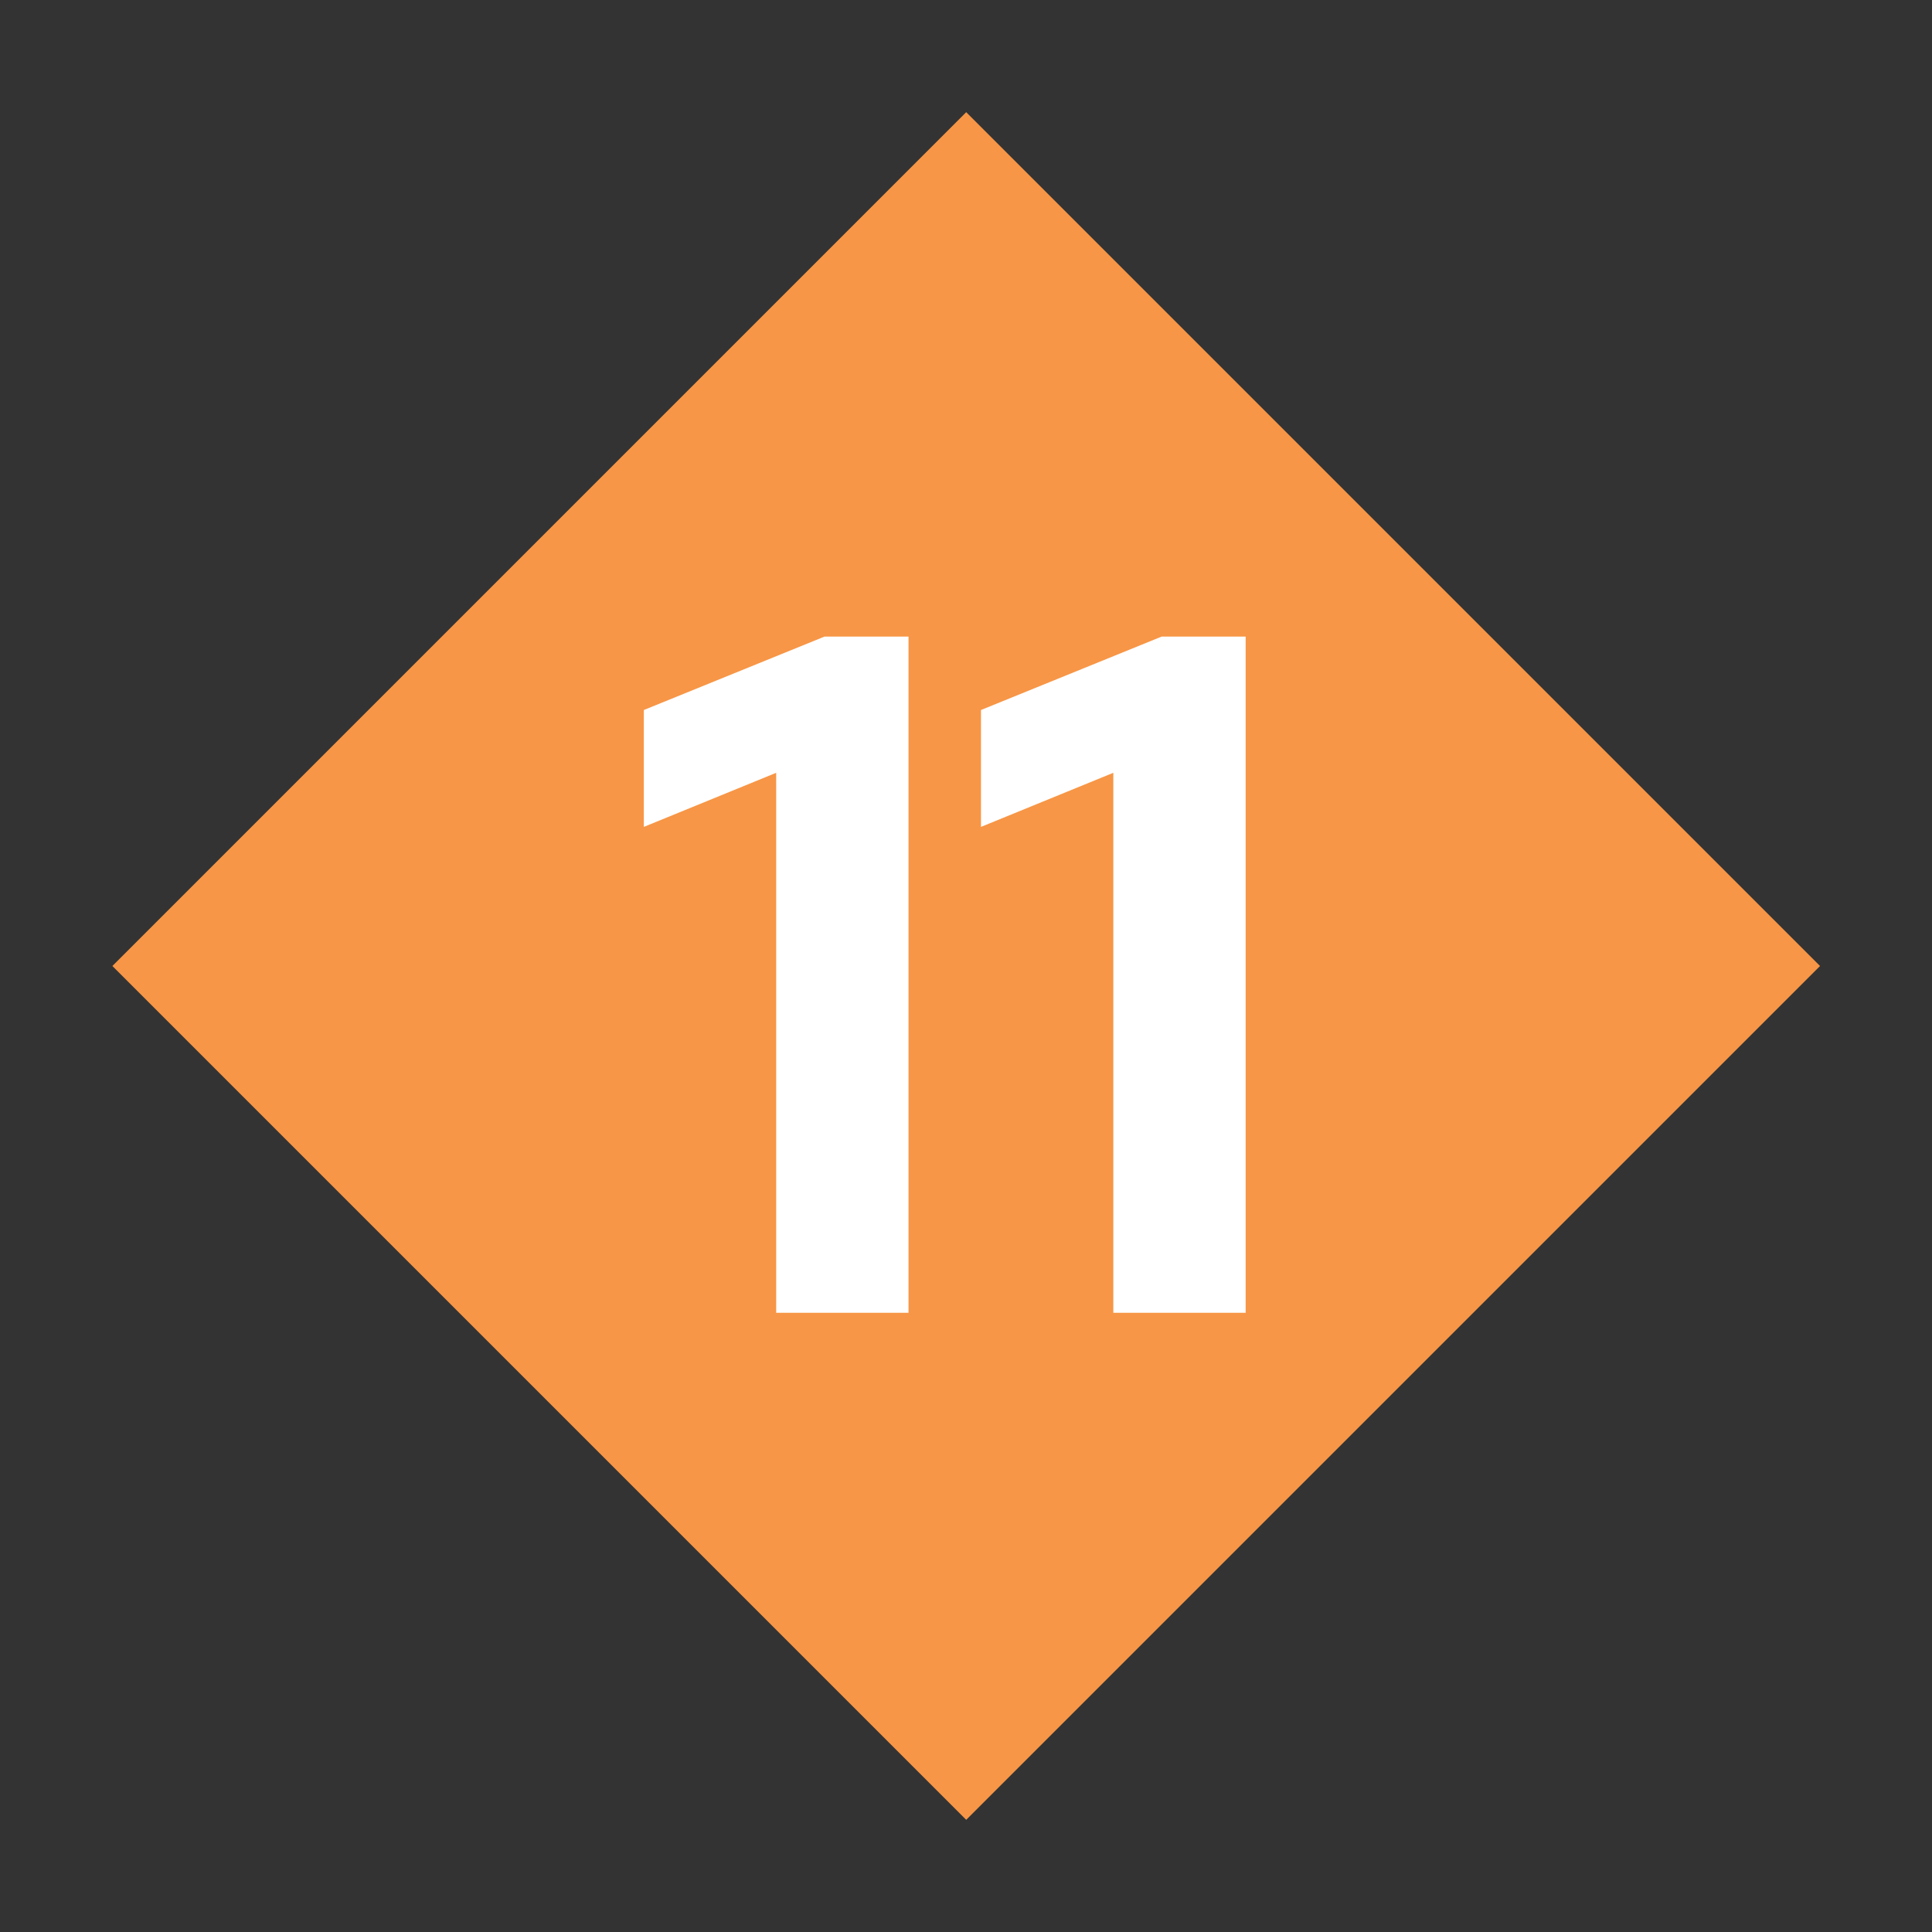 <svg xmlns="http://www.w3.org/2000/svg" viewBox="0 0 40 40"><rect x="0" y="0" width="40" height="40" fill="#333333" stroke="none"/><defs><style>.a{fill:#f79646;}.b{fill:#fff;}</style></defs><rect class="a" x="7.5" y="7.5" width="25" height="25" transform="translate(-8.28 20) rotate(-45)"/><path class="b" d="M18.81,13.18v14H16.07V16l-2.74,1.12V14.7l3.74-1.52Z"/><path class="b" d="M25.79,13.18v14H23.05V16l-2.74,1.12V14.7l3.74-1.52Z"/></svg>